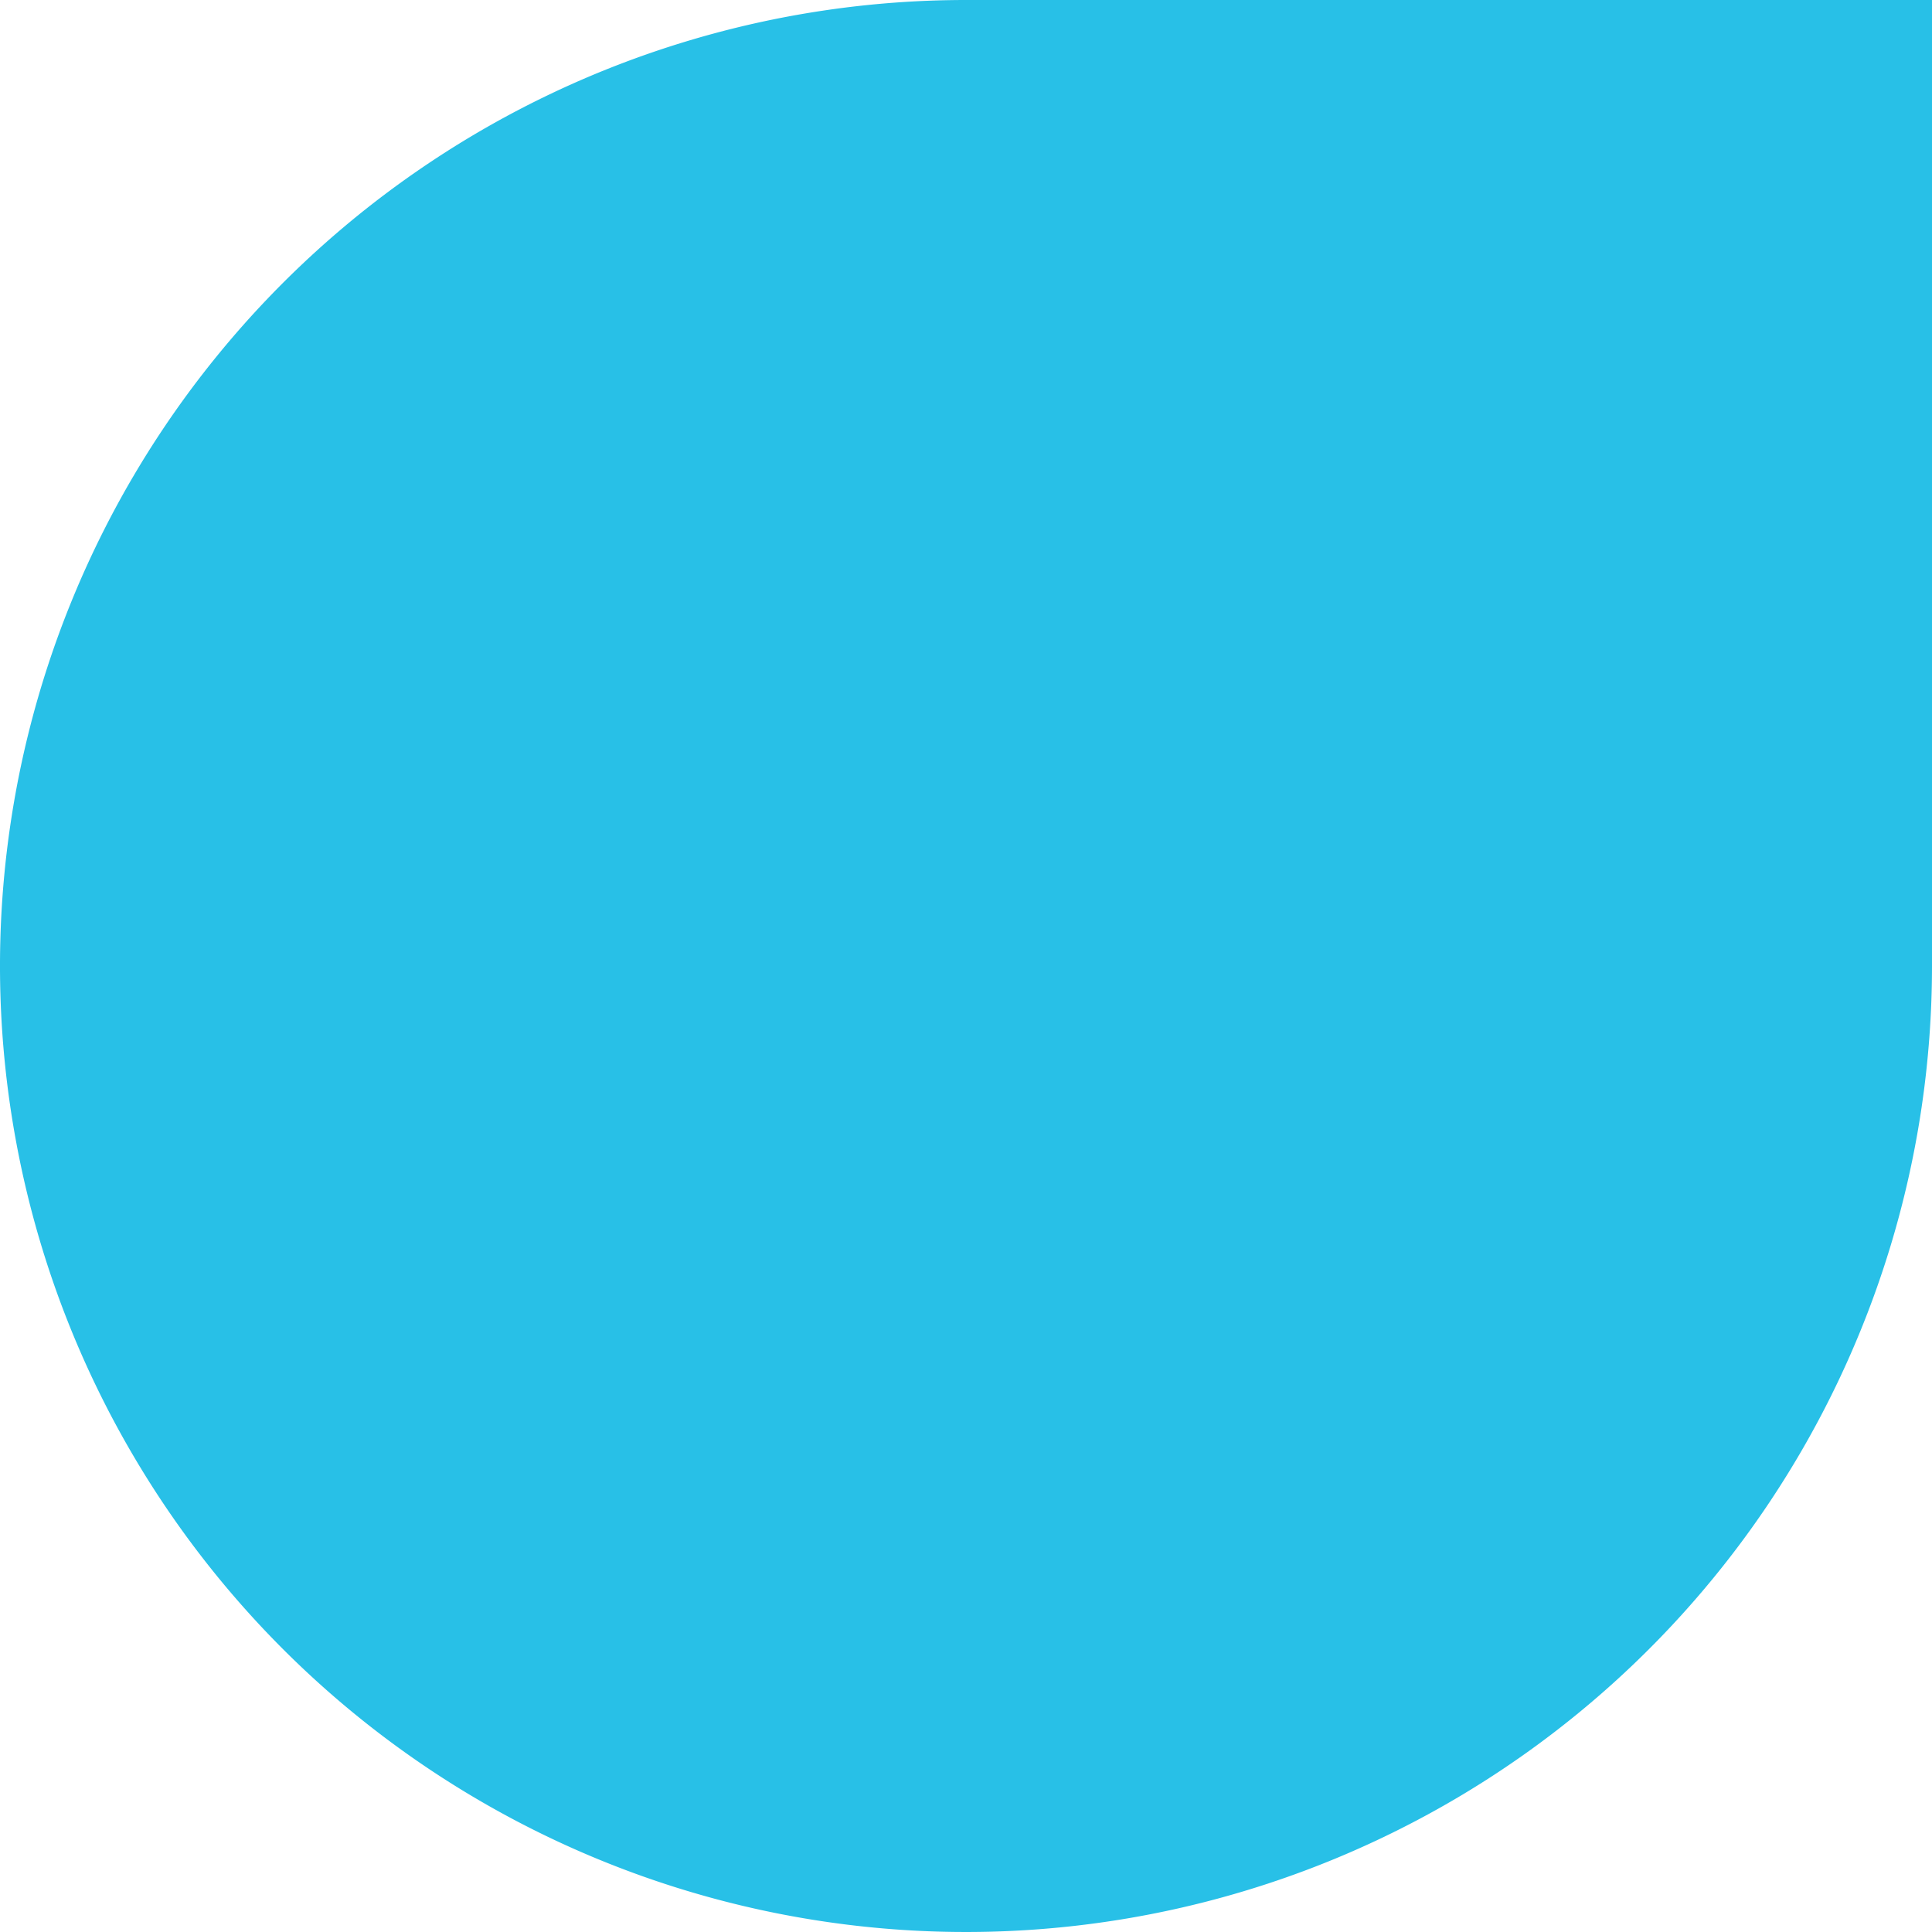<svg xmlns="http://www.w3.org/2000/svg" viewBox="0 0 321.32 321.32"><defs><style>.cls-1{fill:#28c0e7;}</style></defs><g id="Capa_2" data-name="Capa 2"><g id="Capa_1-2" data-name="Capa 1"><path class="cls-1" d="M321.32,160.66V0H160.66A160.66,160.66,0,1,0,321.32,160.66"/></g></g></svg>